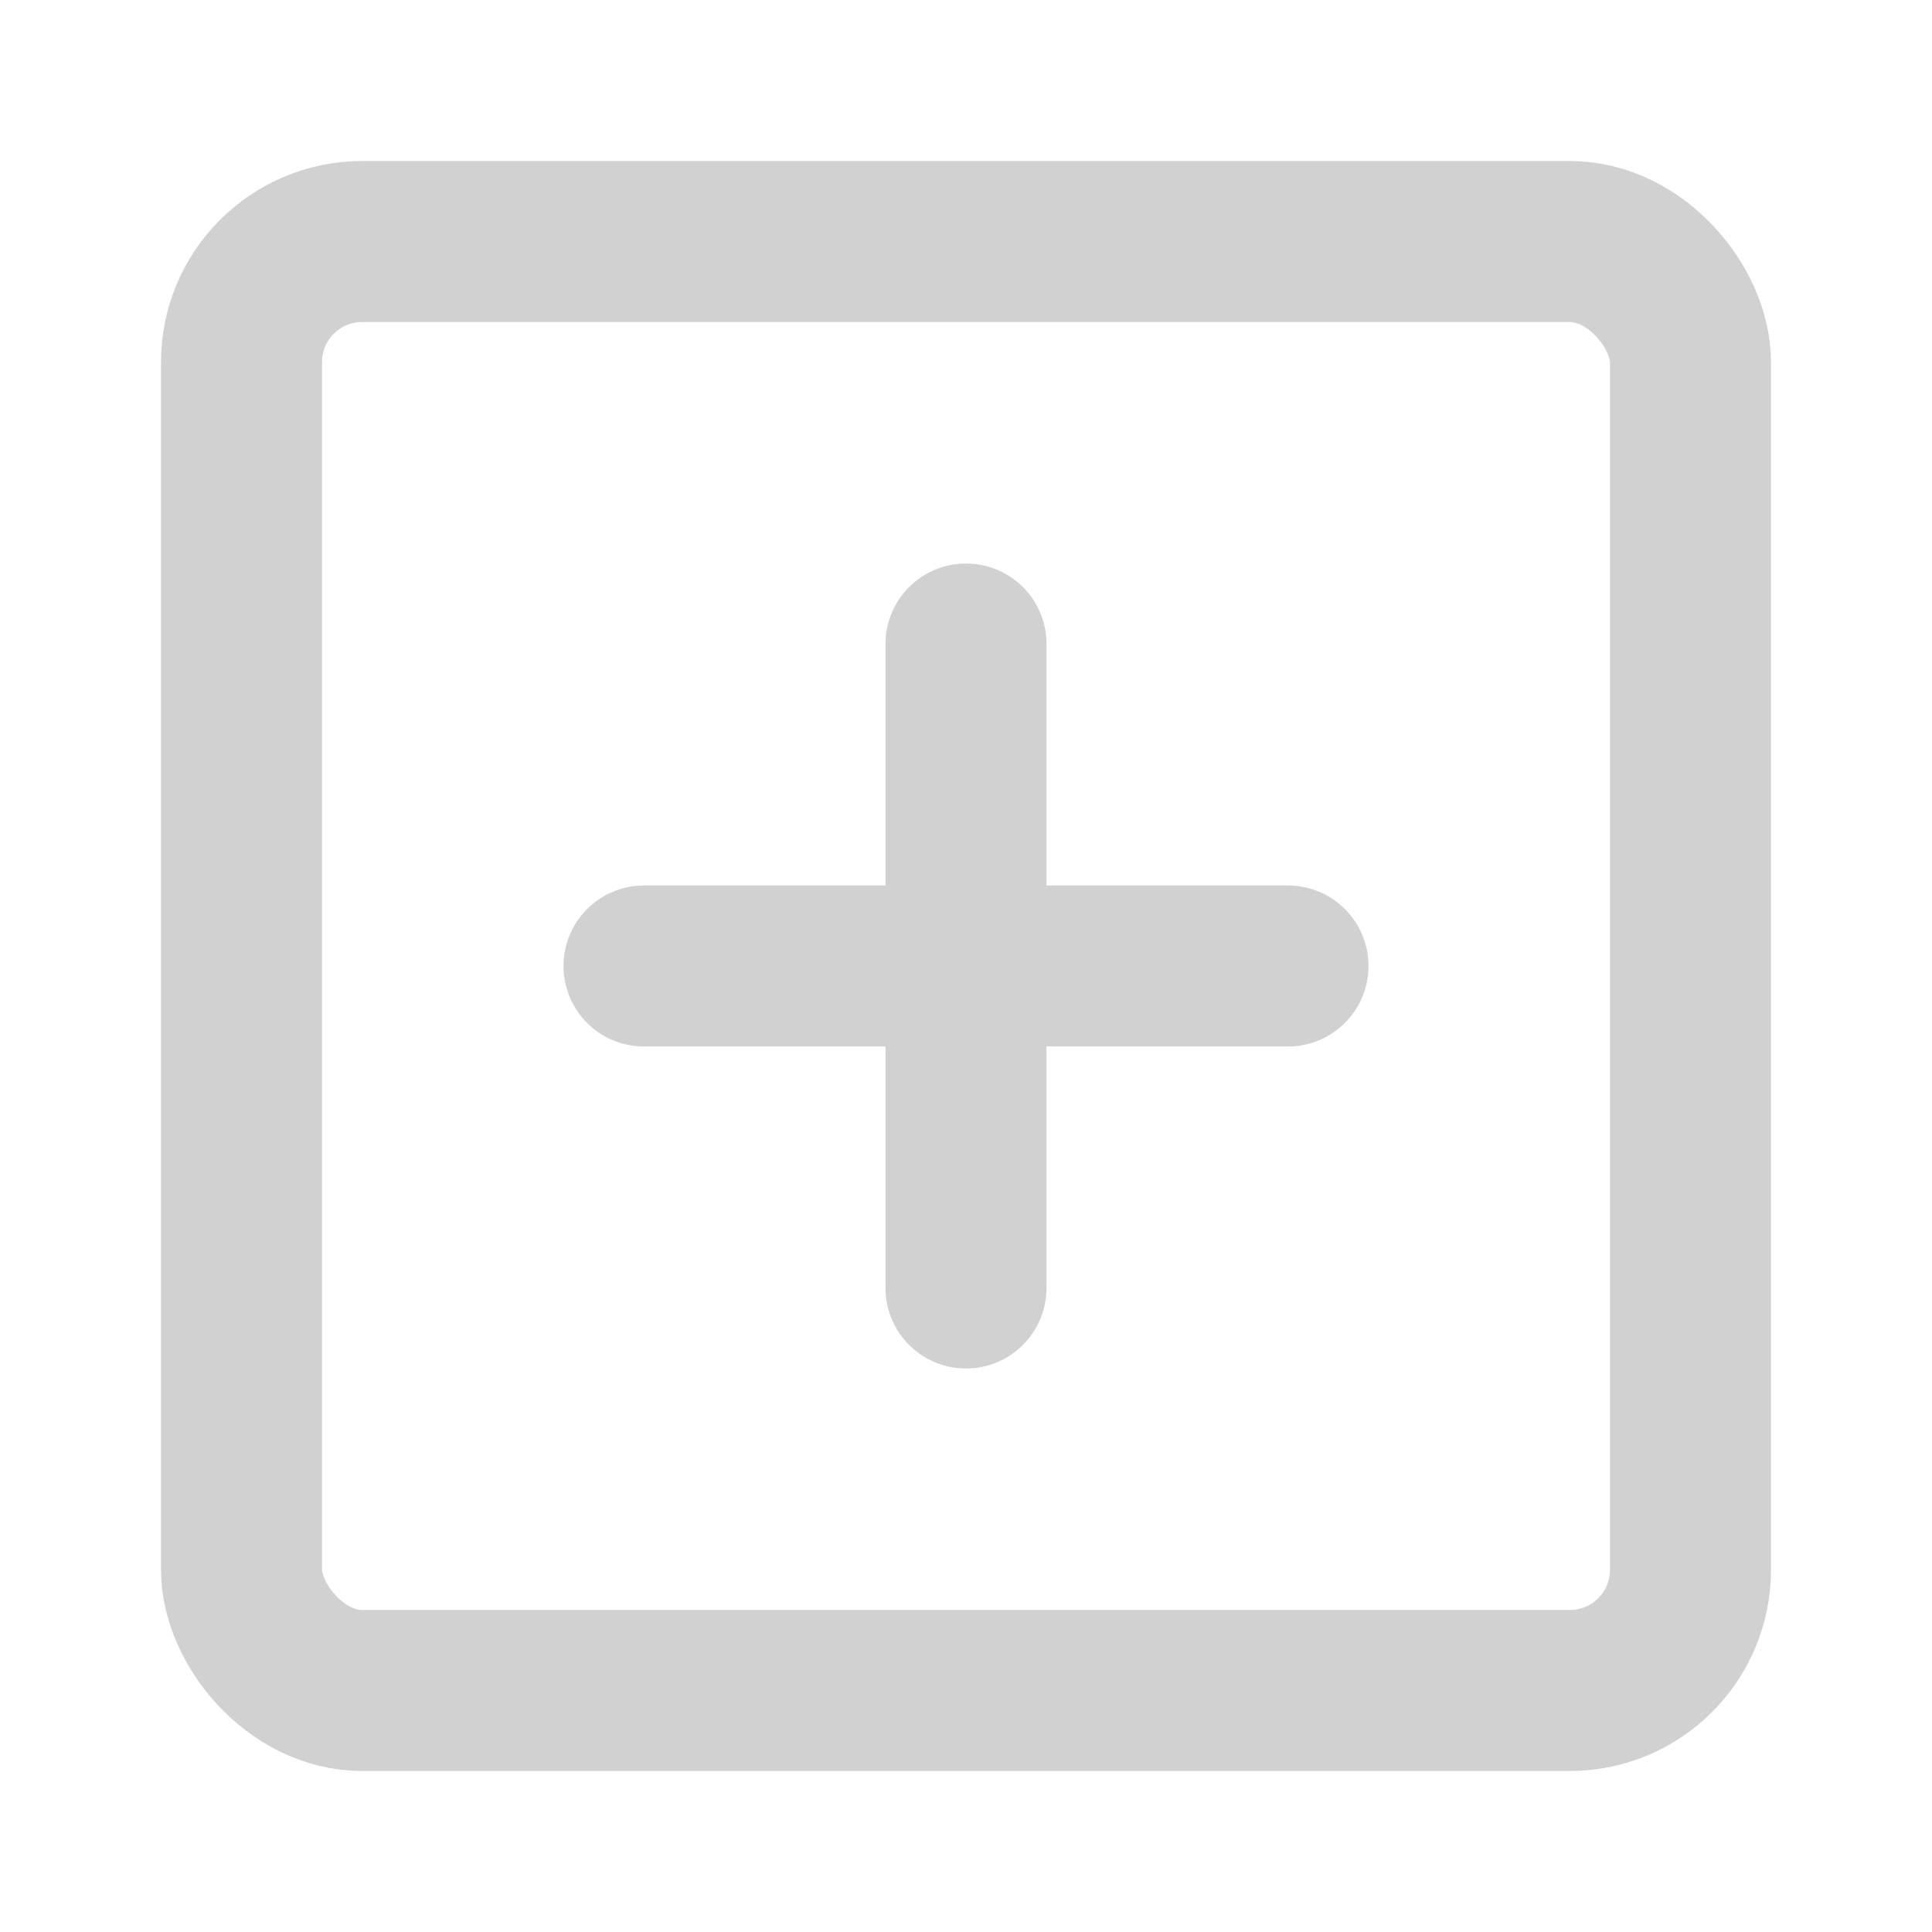 <svg xmlns="http://www.w3.org/2000/svg" width="1em" height="1em" viewBox="0 0 48 48"><g fill="none" stroke="#d1d1d1" stroke-linejoin="round" stroke-width="4"><rect width="36" height="36" x="6" y="6" rx="3"/><path stroke-linecap="round" d="M24 16v16m-8-8h16"/></g></svg>